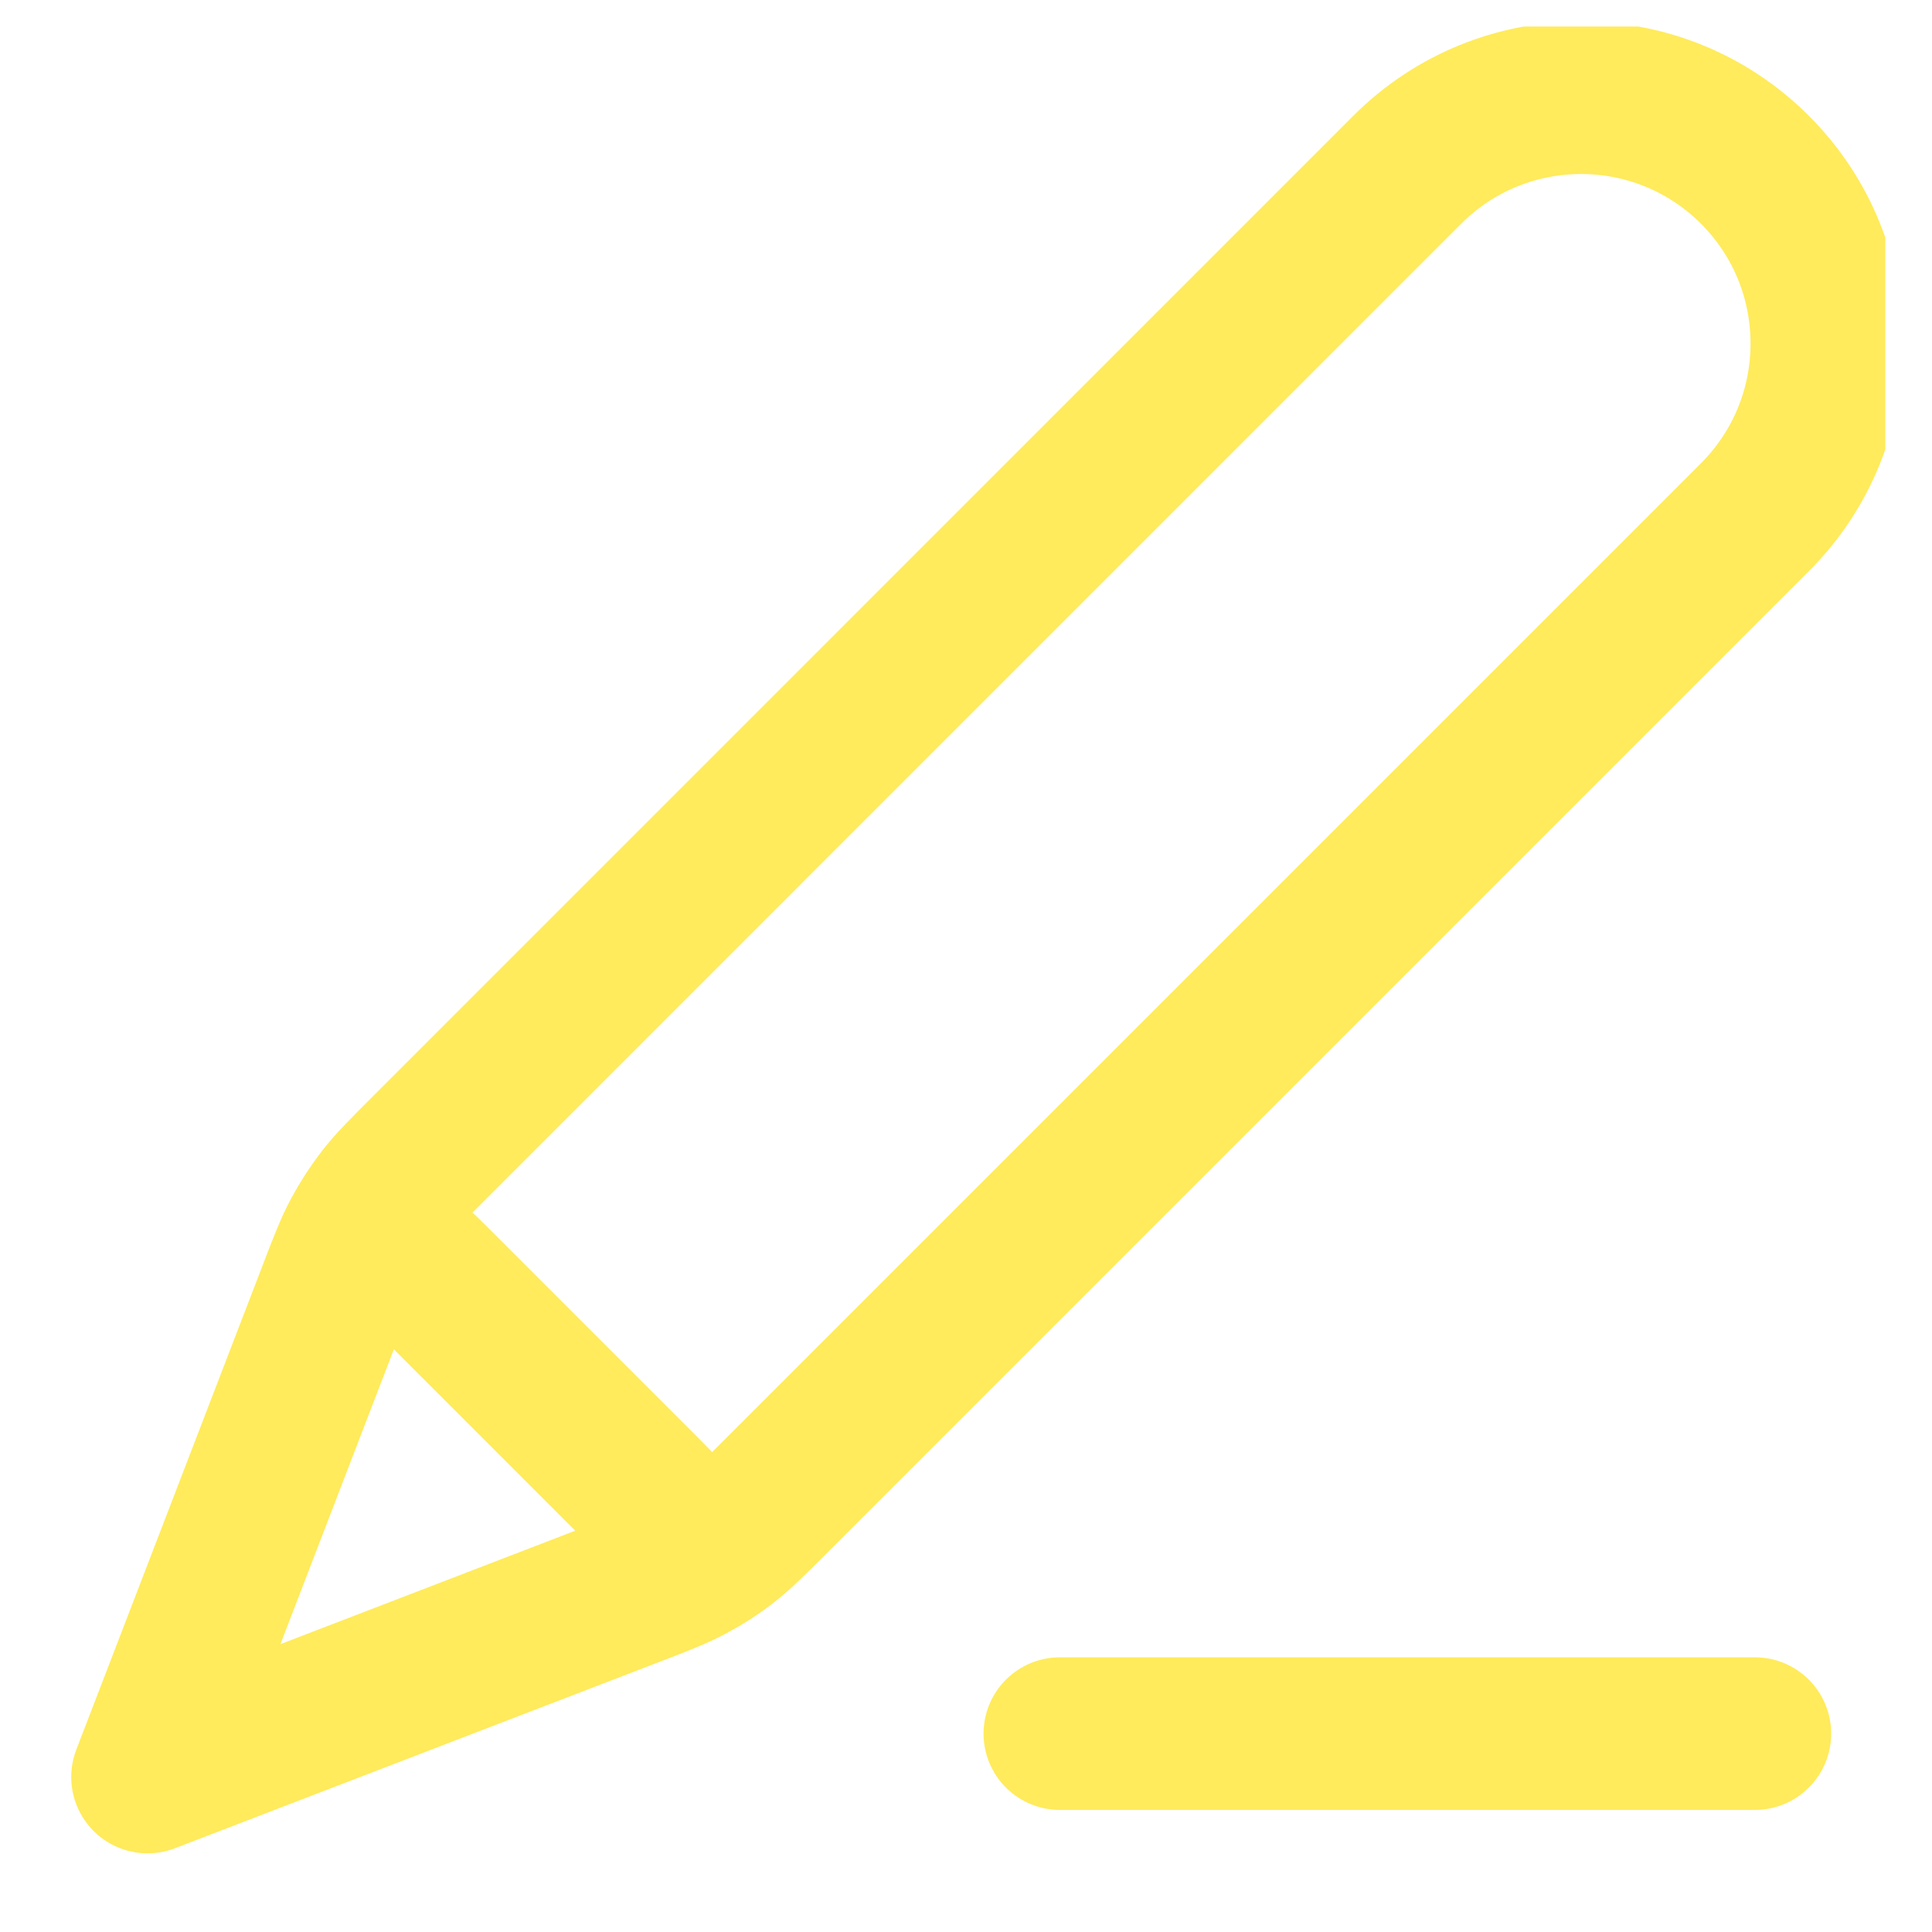 <svg width="19" height="19" viewBox="0 0 19 19" fill="none" xmlns="http://www.w3.org/2000/svg">
<g id="layout-alt-02" clip-path="url(#clip0_12017_46245)">
<path id="Icon" d="M17.258 17.049H10.423M1.451 17.476L6.193 15.652C6.496 15.536 6.648 15.477 6.789 15.401C6.915 15.334 7.036 15.256 7.149 15.168C7.276 15.069 7.391 14.954 7.62 14.725L17.258 5.087C18.202 4.143 18.202 2.613 17.258 1.669C16.314 0.725 14.784 0.725 13.84 1.669L4.203 11.307C3.973 11.537 3.858 11.652 3.759 11.779C3.672 11.892 3.594 12.012 3.526 12.138C3.45 12.28 3.391 12.431 3.275 12.735L1.451 17.476ZM1.451 17.476L3.21 12.904C3.336 12.577 3.398 12.413 3.506 12.338C3.601 12.273 3.717 12.248 3.83 12.27C3.959 12.294 4.083 12.418 4.331 12.666L6.261 14.596C6.509 14.844 6.633 14.968 6.658 15.097C6.679 15.21 6.654 15.327 6.589 15.421C6.514 15.529 6.35 15.592 6.023 15.717L1.451 17.476Z" stroke="#FFEB5B" stroke-width="1.501" stroke-linecap="round" stroke-linejoin="round"/>
</g>
<defs>
<clipPath id="clip0_12017_46245">
<rect width="18.016" height="18.016" fill="white" transform="translate(0.525 0.261)"/>
</clipPath>
</defs>
</svg>
